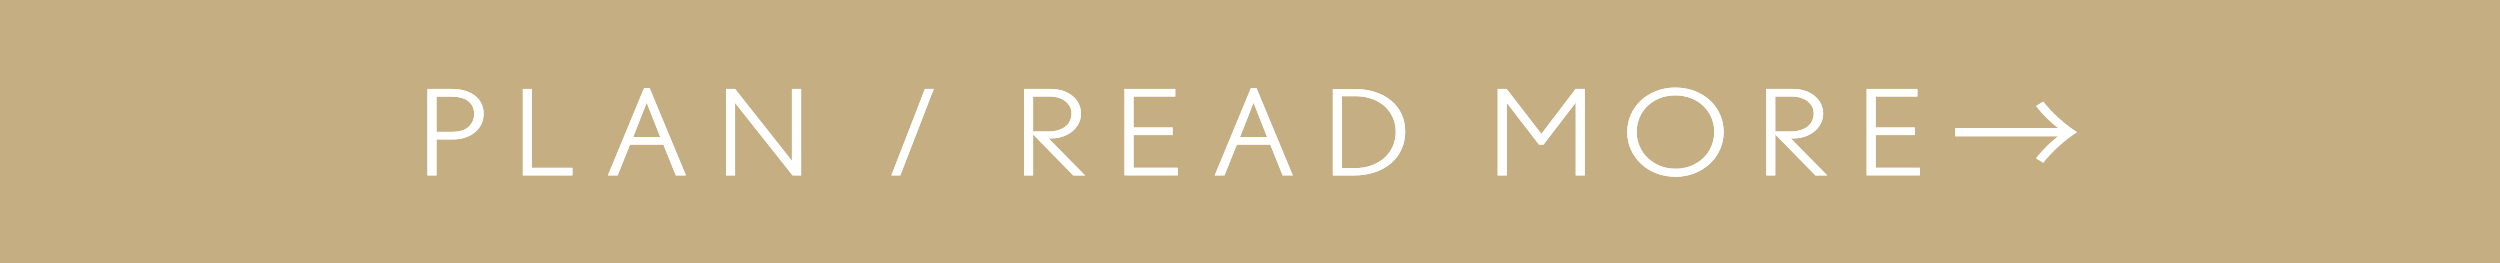 <?xml version="1.0" encoding="UTF-8"?>
<svg id="_レイヤー_2" data-name="レイヤー 2" xmlns="http://www.w3.org/2000/svg" viewBox="0 0 380 40">
  <defs>
    <style>
      .cls-1 {
        fill: #c4ae82;
      }

      .cls-1, .cls-2 {
        stroke-width: 0px;
      }

      .cls-2 {
        fill: #fff;
      }
    </style>
  </defs>
  <g id="_ヘッダー" data-name="ヘッダー">
    <g>
      <rect class="cls-1" width="380" height="40"/>
      <g>
        <g>
          <path class="cls-2" d="m73.18,18.84c-.22.47-.53.88-.94,1.23-.41.35-.9.62-1.47.82-.57.2-1.21.3-1.9.3h-2.52v5.47h-1.38v-13.14h3.72c.77,0,1.46.1,2.06.29.6.19,1.11.46,1.52.79s.72.73.93,1.2c.21.46.31.96.31,1.5s-.11,1.07-.33,1.54Zm-2-3.47c-.59-.46-1.5-.69-2.71-.69h-2.12v5.36h2.38c1.12,0,1.96-.26,2.51-.77.55-.52.83-1.17.83-1.96s-.3-1.47-.89-1.93Z"/>
          <path class="cls-2" d="m79.47,26.66v-13.14h1.38v11.99h6.16v1.15h-7.54Z"/>
          <path class="cls-2" d="m102.72,26.66l-1.88-4.68h-5.08l-1.88,4.68h-1.48l5.5-13.27h.84l5.52,13.27h-1.54Zm-4.42-11.05l-2.06,5.22h4.12l-2.06-5.22Z"/>
          <path class="cls-2" d="m120.47,26.66l-8.74-11.02v11.02h-1.38v-13.14h1.38l8.64,10.93v-10.93h1.4v13.14h-1.3Z"/>
          <path class="cls-2" d="m136.85,26.66h-1.36l5.1-13.14h1.34l-5.08,13.14Z"/>
          <path class="cls-2" d="m163.13,26.66l-6.1-6.23v6.23h-1.38v-13.14h4.08c.65,0,1.26.09,1.81.27.55.18,1.04.44,1.45.77.41.33.74.73.97,1.19.23.46.35.97.35,1.52s-.12,1.08-.37,1.54c-.25.46-.58.86-.99,1.19s-.89.58-1.44.77c-.55.18-1.13.27-1.74.27h-.38l5.54,5.63h-1.8Zm-.51-10.46c-.17-.31-.39-.58-.68-.81-.29-.23-.63-.4-1.04-.53s-.85-.19-1.33-.19h-2.54v5.31h2.4c.48,0,.93-.06,1.35-.18.42-.12.79-.29,1.1-.52.31-.23.56-.51.73-.86s.26-.74.26-1.2c0-.37-.08-.71-.25-1.03Z"/>
          <path class="cls-2" d="m170.92,26.66v-13.14h7.72v1.15h-6.34v4.71h5.94v1.15h-5.94v4.97h6.72v1.15h-8.1Z"/>
          <path class="cls-2" d="m194.96,26.66l-1.88-4.68h-5.08l-1.88,4.68h-1.48l5.5-13.27h.84l5.52,13.27h-1.54Zm-4.42-11.05l-2.06,5.22h4.12l-2.06-5.22Z"/>
          <path class="cls-2" d="m213.02,22.72c-.38.82-.91,1.52-1.59,2.1-.68.58-1.5,1.04-2.45,1.36-.95.32-2,.49-3.15.49h-3.24v-13.14h3.32c1.13,0,2.17.15,3.11.46.94.31,1.75.74,2.43,1.3.68.56,1.21,1.25,1.58,2.04.37.8.56,1.69.56,2.67s-.19,1.9-.57,2.72Zm-1.32-4.88c-.3-.66-.72-1.23-1.26-1.71-.54-.48-1.19-.85-1.94-1.11-.75-.26-1.57-.4-2.47-.4h-2.06v10.94h1.88c.99,0,1.87-.14,2.65-.43.78-.29,1.43-.68,1.98-1.18.54-.5.96-1.09,1.24-1.76.29-.67.43-1.4.43-2.17s-.15-1.52-.45-2.19Z"/>
          <path class="cls-2" d="m239.51,26.66v-11.07l-4.9,6.39h-.68l-4.9-6.35v11.03h-1.38v-13.14h1.36l5.28,6.84,5.2-6.84h1.4v13.14h-1.38Z"/>
          <path class="cls-2" d="m261.43,22.75c-.38.83-.9,1.55-1.56,2.16-.66.61-1.44,1.09-2.33,1.44-.89.35-1.85.52-2.86.52s-1.99-.17-2.88-.51c-.89-.34-1.67-.82-2.33-1.43-.66-.61-1.18-1.33-1.56-2.16-.38-.83-.57-1.73-.57-2.7s.19-1.85.56-2.67c.37-.82.89-1.54,1.54-2.14.65-.61,1.43-1.08,2.32-1.43s1.85-.52,2.88-.52,2.05.17,2.95.52,1.68.83,2.33,1.43c.65.61,1.16,1.32,1.53,2.15s.55,1.72.55,2.66-.19,1.85-.57,2.68Zm-1.31-4.9c-.29-.67-.71-1.26-1.23-1.76-.53-.5-1.15-.89-1.88-1.17-.72-.28-1.51-.42-2.37-.42s-1.62.14-2.34.42c-.72.28-1.33.67-1.86,1.17-.52.5-.93,1.09-1.22,1.76-.29.68-.44,1.41-.44,2.21s.15,1.55.46,2.23c.31.68.73,1.28,1.26,1.77.54.5,1.16.89,1.88,1.17.72.28,1.48.42,2.3.42s1.58-.14,2.29-.41c.71-.28,1.33-.66,1.87-1.16s.96-1.09,1.26-1.77.46-1.44.46-2.27-.15-1.52-.44-2.2Z"/>
          <path class="cls-2" d="m275.94,26.66l-6.1-6.23v6.23h-1.38v-13.14h4.08c.65,0,1.26.09,1.81.27.55.18,1.04.44,1.45.77.41.33.74.73.97,1.19.23.46.35.97.35,1.52s-.12,1.08-.37,1.54c-.25.46-.58.86-.99,1.19s-.89.58-1.44.77c-.55.18-1.13.27-1.74.27h-.38l5.54,5.63h-1.8Zm-.51-10.46c-.17-.31-.39-.58-.68-.81-.29-.23-.63-.4-1.04-.53s-.85-.19-1.33-.19h-2.54v5.31h2.4c.48,0,.93-.06,1.35-.18.42-.12.79-.29,1.1-.52.31-.23.56-.51.73-.86s.26-.74.26-1.2c0-.37-.08-.71-.25-1.03Z"/>
          <path class="cls-2" d="m283.73,26.66v-13.14h7.72v1.15h-6.34v4.71h5.94v1.15h-5.94v4.97h6.72v1.15h-8.1Z"/>
          <path class="cls-2" d="m297.19,20.71v-1.24h15.66c-1.06-.8-2.42-2.1-3.36-3.36l1.08-.66c1.36,1.76,3.34,3.5,5.12,4.64-1.78,1.14-3.76,2.88-5.12,4.64l-1.08-.66c.94-1.26,2.3-2.56,3.36-3.36h-15.66Z"/>
        </g>
        <g>
          <path class="cls-2" d="m73.18,18.84c-.22.47-.53.88-.94,1.23-.41.35-.9.62-1.47.82-.57.2-1.21.3-1.9.3h-2.52v5.47h-1.38v-13.14h3.72c.77,0,1.46.1,2.06.29.6.19,1.11.46,1.52.79s.72.73.93,1.2c.21.46.31.96.31,1.5s-.11,1.07-.33,1.54Zm-2-3.47c-.59-.46-1.5-.69-2.71-.69h-2.12v5.36h2.38c1.12,0,1.96-.26,2.51-.77.55-.52.83-1.17.83-1.96s-.3-1.47-.89-1.93Z"/>
          <path class="cls-2" d="m79.47,26.66v-13.14h1.38v11.99h6.16v1.15h-7.54Z"/>
          <path class="cls-2" d="m102.72,26.66l-1.88-4.68h-5.08l-1.88,4.68h-1.48l5.5-13.27h.84l5.52,13.27h-1.54Zm-4.42-11.05l-2.06,5.22h4.12l-2.06-5.22Z"/>
          <path class="cls-2" d="m120.47,26.66l-8.74-11.02v11.02h-1.38v-13.14h1.38l8.64,10.93v-10.93h1.4v13.14h-1.3Z"/>
          <path class="cls-2" d="m136.85,26.66h-1.36l5.1-13.14h1.34l-5.08,13.14Z"/>
          <path class="cls-2" d="m163.13,26.66l-6.1-6.23v6.23h-1.38v-13.14h4.08c.65,0,1.26.09,1.81.27.55.18,1.04.44,1.45.77.41.33.74.73.97,1.19.23.46.35.97.35,1.52s-.12,1.08-.37,1.54c-.25.46-.58.86-.99,1.19s-.89.58-1.44.77c-.55.18-1.13.27-1.74.27h-.38l5.54,5.63h-1.8Zm-.51-10.46c-.17-.31-.39-.58-.68-.81-.29-.23-.63-.4-1.04-.53s-.85-.19-1.33-.19h-2.54v5.31h2.4c.48,0,.93-.06,1.35-.18.42-.12.79-.29,1.1-.52.31-.23.56-.51.73-.86s.26-.74.26-1.2c0-.37-.08-.71-.25-1.03Z"/>
          <path class="cls-2" d="m170.92,26.66v-13.14h7.72v1.15h-6.34v4.71h5.94v1.15h-5.94v4.97h6.72v1.15h-8.1Z"/>
          <path class="cls-2" d="m194.96,26.66l-1.88-4.68h-5.08l-1.88,4.68h-1.48l5.5-13.27h.84l5.52,13.27h-1.54Zm-4.42-11.05l-2.06,5.22h4.12l-2.06-5.22Z"/>
          <path class="cls-2" d="m213.02,22.72c-.38.82-.91,1.52-1.59,2.1-.68.58-1.5,1.04-2.45,1.36-.95.32-2,.49-3.15.49h-3.24v-13.14h3.32c1.13,0,2.17.15,3.11.46.94.31,1.75.74,2.43,1.3.68.56,1.21,1.25,1.58,2.04.37.8.56,1.69.56,2.67s-.19,1.9-.57,2.72Zm-1.32-4.88c-.3-.66-.72-1.23-1.26-1.71-.54-.48-1.19-.85-1.94-1.11-.75-.26-1.57-.4-2.47-.4h-2.06v10.94h1.88c.99,0,1.87-.14,2.65-.43.78-.29,1.43-.68,1.98-1.18.54-.5.96-1.09,1.24-1.76.29-.67.43-1.4.43-2.17s-.15-1.52-.45-2.19Z"/>
          <path class="cls-2" d="m239.51,26.66v-11.07l-4.9,6.39h-.68l-4.9-6.35v11.03h-1.38v-13.14h1.36l5.28,6.84,5.2-6.84h1.4v13.14h-1.38Z"/>
          <path class="cls-2" d="m261.43,22.75c-.38.83-.9,1.55-1.56,2.16-.66.61-1.44,1.09-2.33,1.44-.89.35-1.85.52-2.86.52s-1.99-.17-2.88-.51c-.89-.34-1.67-.82-2.33-1.43-.66-.61-1.18-1.33-1.56-2.16-.38-.83-.57-1.73-.57-2.7s.19-1.85.56-2.67c.37-.82.89-1.54,1.54-2.14.65-.61,1.43-1.08,2.32-1.43s1.85-.52,2.88-.52,2.05.17,2.95.52,1.68.83,2.33,1.43c.65.61,1.16,1.32,1.53,2.15s.55,1.72.55,2.66-.19,1.85-.57,2.68Zm-1.31-4.9c-.29-.67-.71-1.26-1.23-1.76-.53-.5-1.15-.89-1.88-1.17-.72-.28-1.51-.42-2.37-.42s-1.62.14-2.34.42c-.72.28-1.33.67-1.86,1.17-.52.5-.93,1.09-1.22,1.76-.29.68-.44,1.41-.44,2.21s.15,1.55.46,2.23c.31.68.73,1.28,1.26,1.77.54.5,1.16.89,1.88,1.17.72.28,1.48.42,2.3.42s1.58-.14,2.29-.41c.71-.28,1.33-.66,1.87-1.16s.96-1.09,1.26-1.77.46-1.44.46-2.27-.15-1.52-.44-2.2Z"/>
          <path class="cls-2" d="m275.94,26.66l-6.1-6.23v6.23h-1.38v-13.14h4.08c.65,0,1.26.09,1.81.27.55.18,1.04.44,1.45.77.41.33.74.73.97,1.19.23.46.35.97.35,1.52s-.12,1.08-.37,1.54c-.25.46-.58.86-.99,1.19s-.89.58-1.44.77c-.55.18-1.13.27-1.74.27h-.38l5.54,5.63h-1.8Zm-.51-10.46c-.17-.31-.39-.58-.68-.81-.29-.23-.63-.4-1.04-.53s-.85-.19-1.33-.19h-2.54v5.31h2.4c.48,0,.93-.06,1.35-.18.42-.12.79-.29,1.1-.52.31-.23.56-.51.73-.86s.26-.74.26-1.2c0-.37-.08-.71-.25-1.03Z"/>
          <path class="cls-2" d="m283.73,26.66v-13.14h7.72v1.15h-6.34v4.71h5.94v1.15h-5.94v4.97h6.72v1.15h-8.1Z"/>
          <path class="cls-2" d="m297.19,20.71v-1.24h15.66c-1.06-.8-2.42-2.1-3.36-3.36l1.08-.66c1.36,1.76,3.34,3.5,5.12,4.64-1.78,1.14-3.76,2.88-5.12,4.64l-1.08-.66c.94-1.26,2.3-2.56,3.36-3.36h-15.66Z"/>
        </g>
      </g>
    </g>
  </g>
</svg>